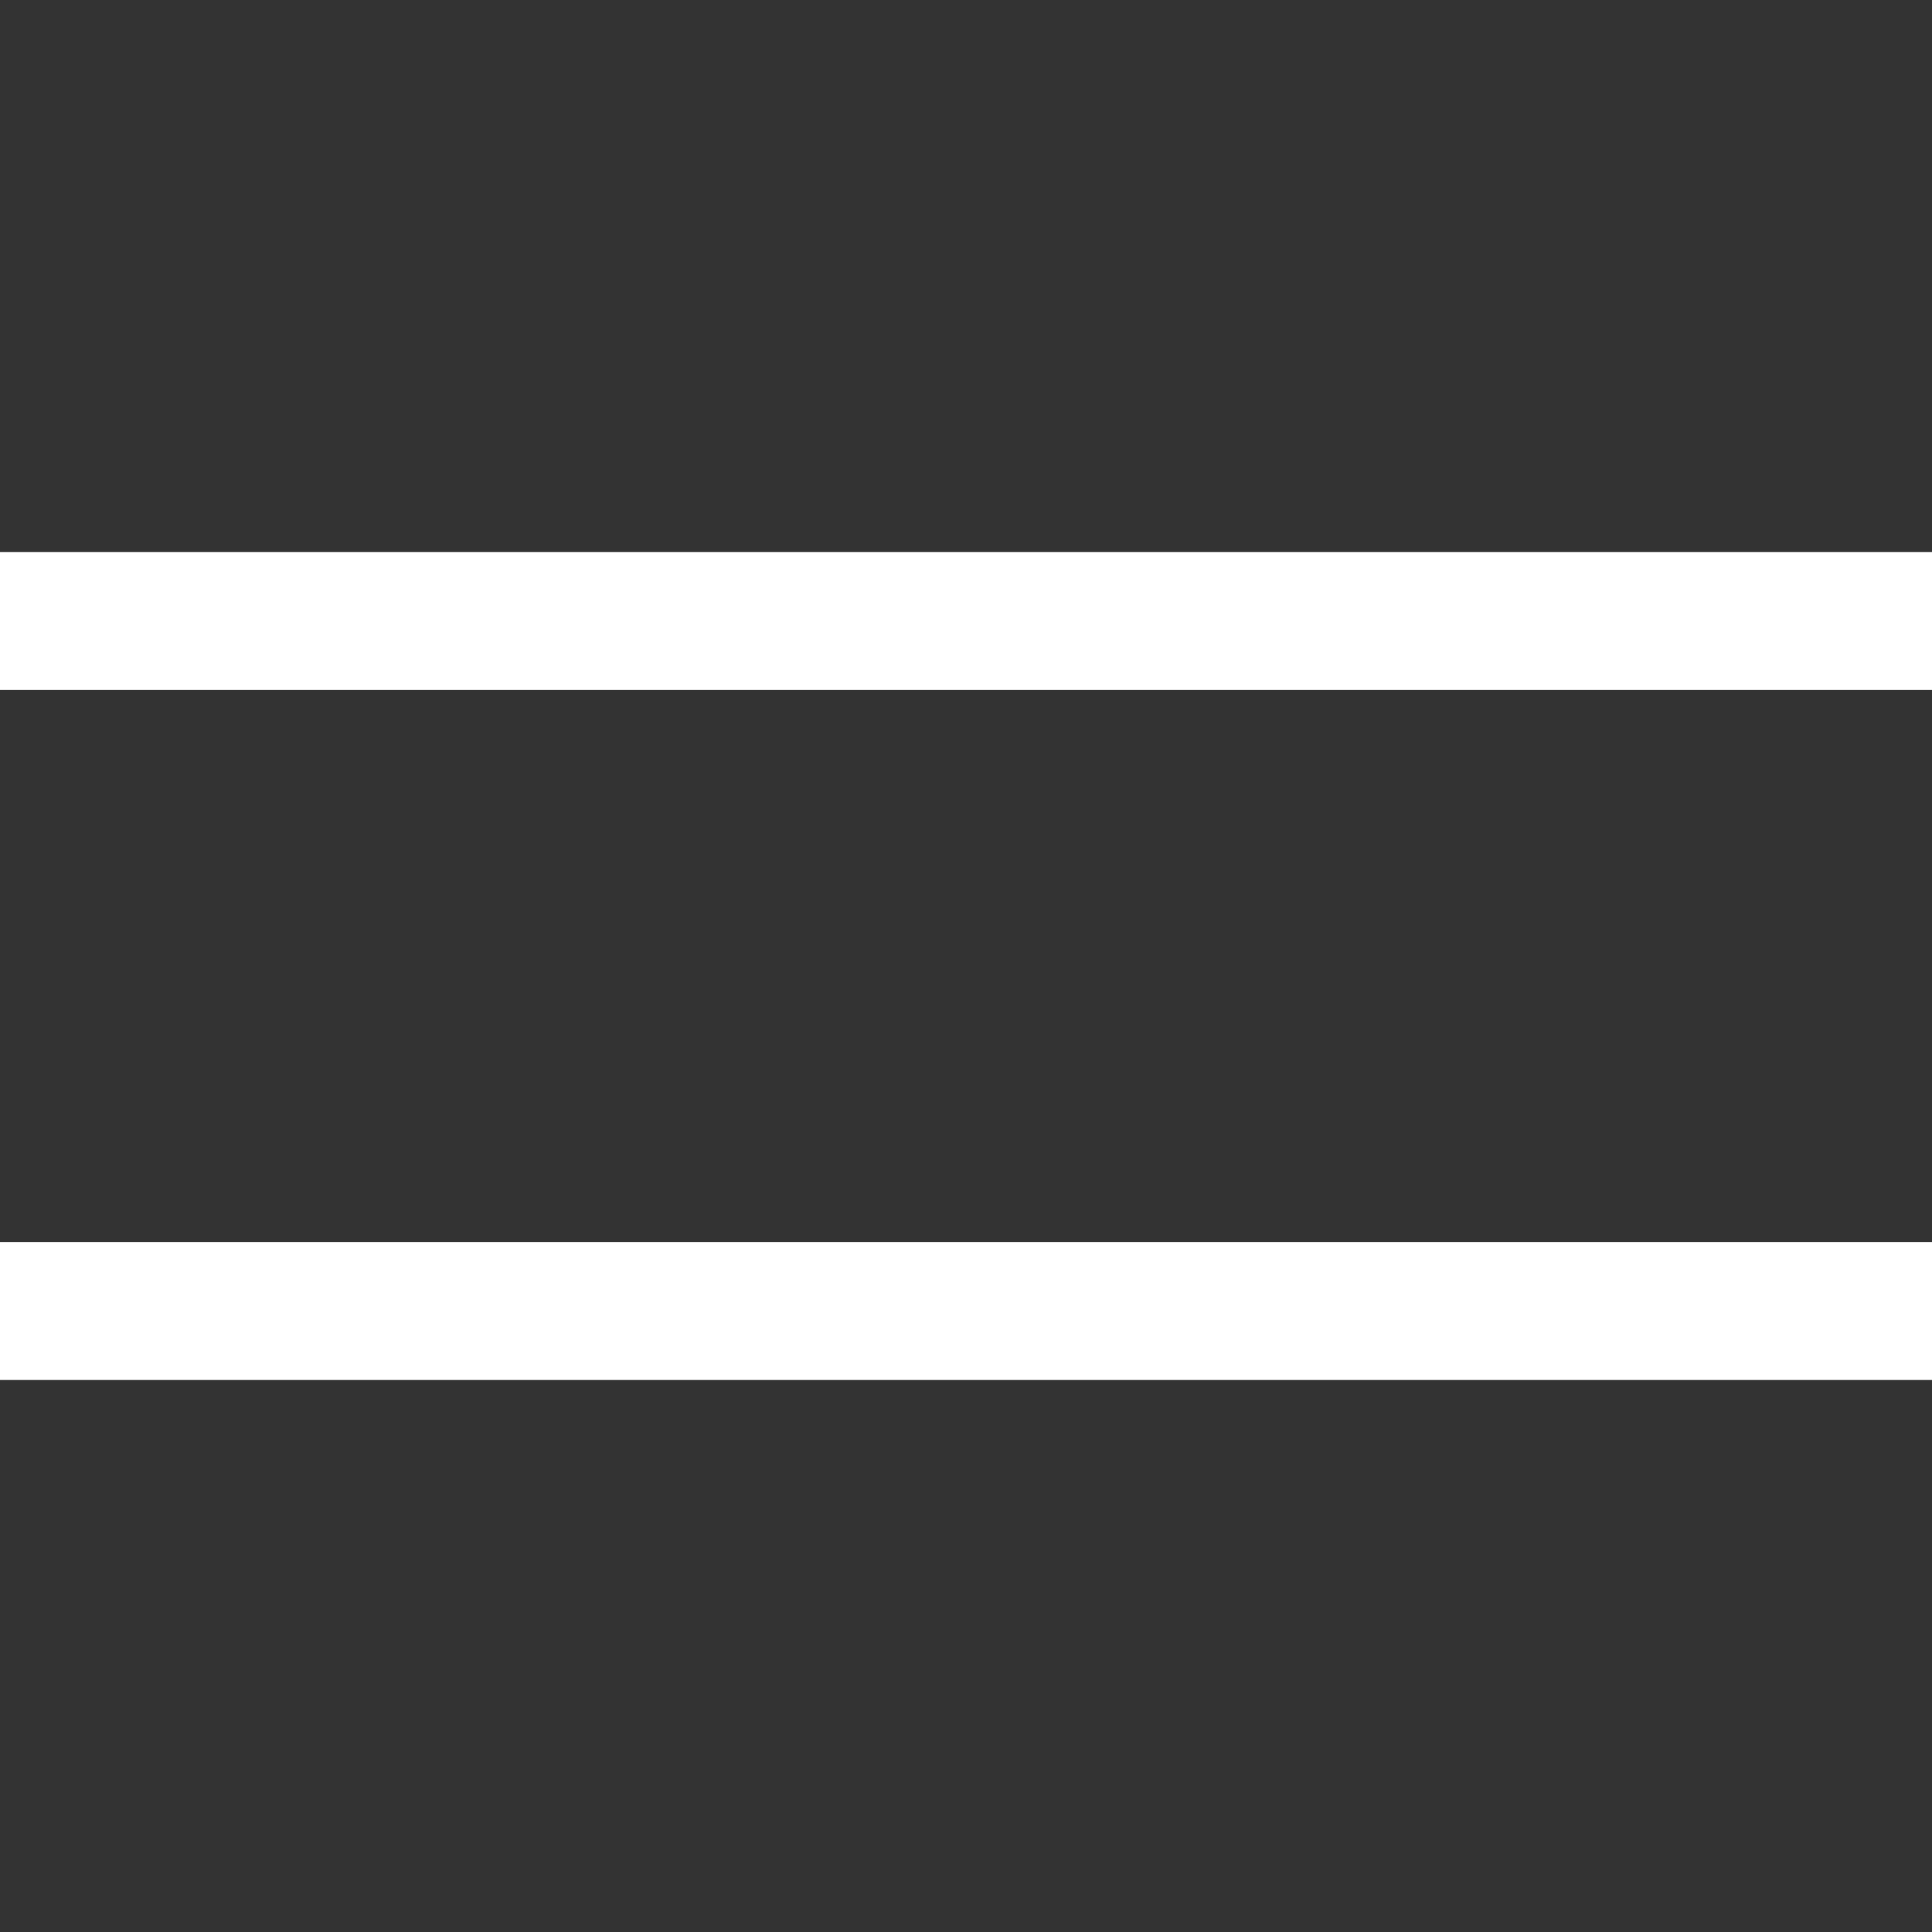 <svg width="28" height="28" viewBox="0 0 28 28" fill="none" xmlns="http://www.w3.org/2000/svg">
<rect x="0" y="0" width="28" height="28" fill="#333333" stroke="none"/>
<rect width="28" height="2" transform="translate(0 8)" fill="white"/>
<rect width="28" height="2" transform="translate(0 18)" fill="white"/>
</svg>
